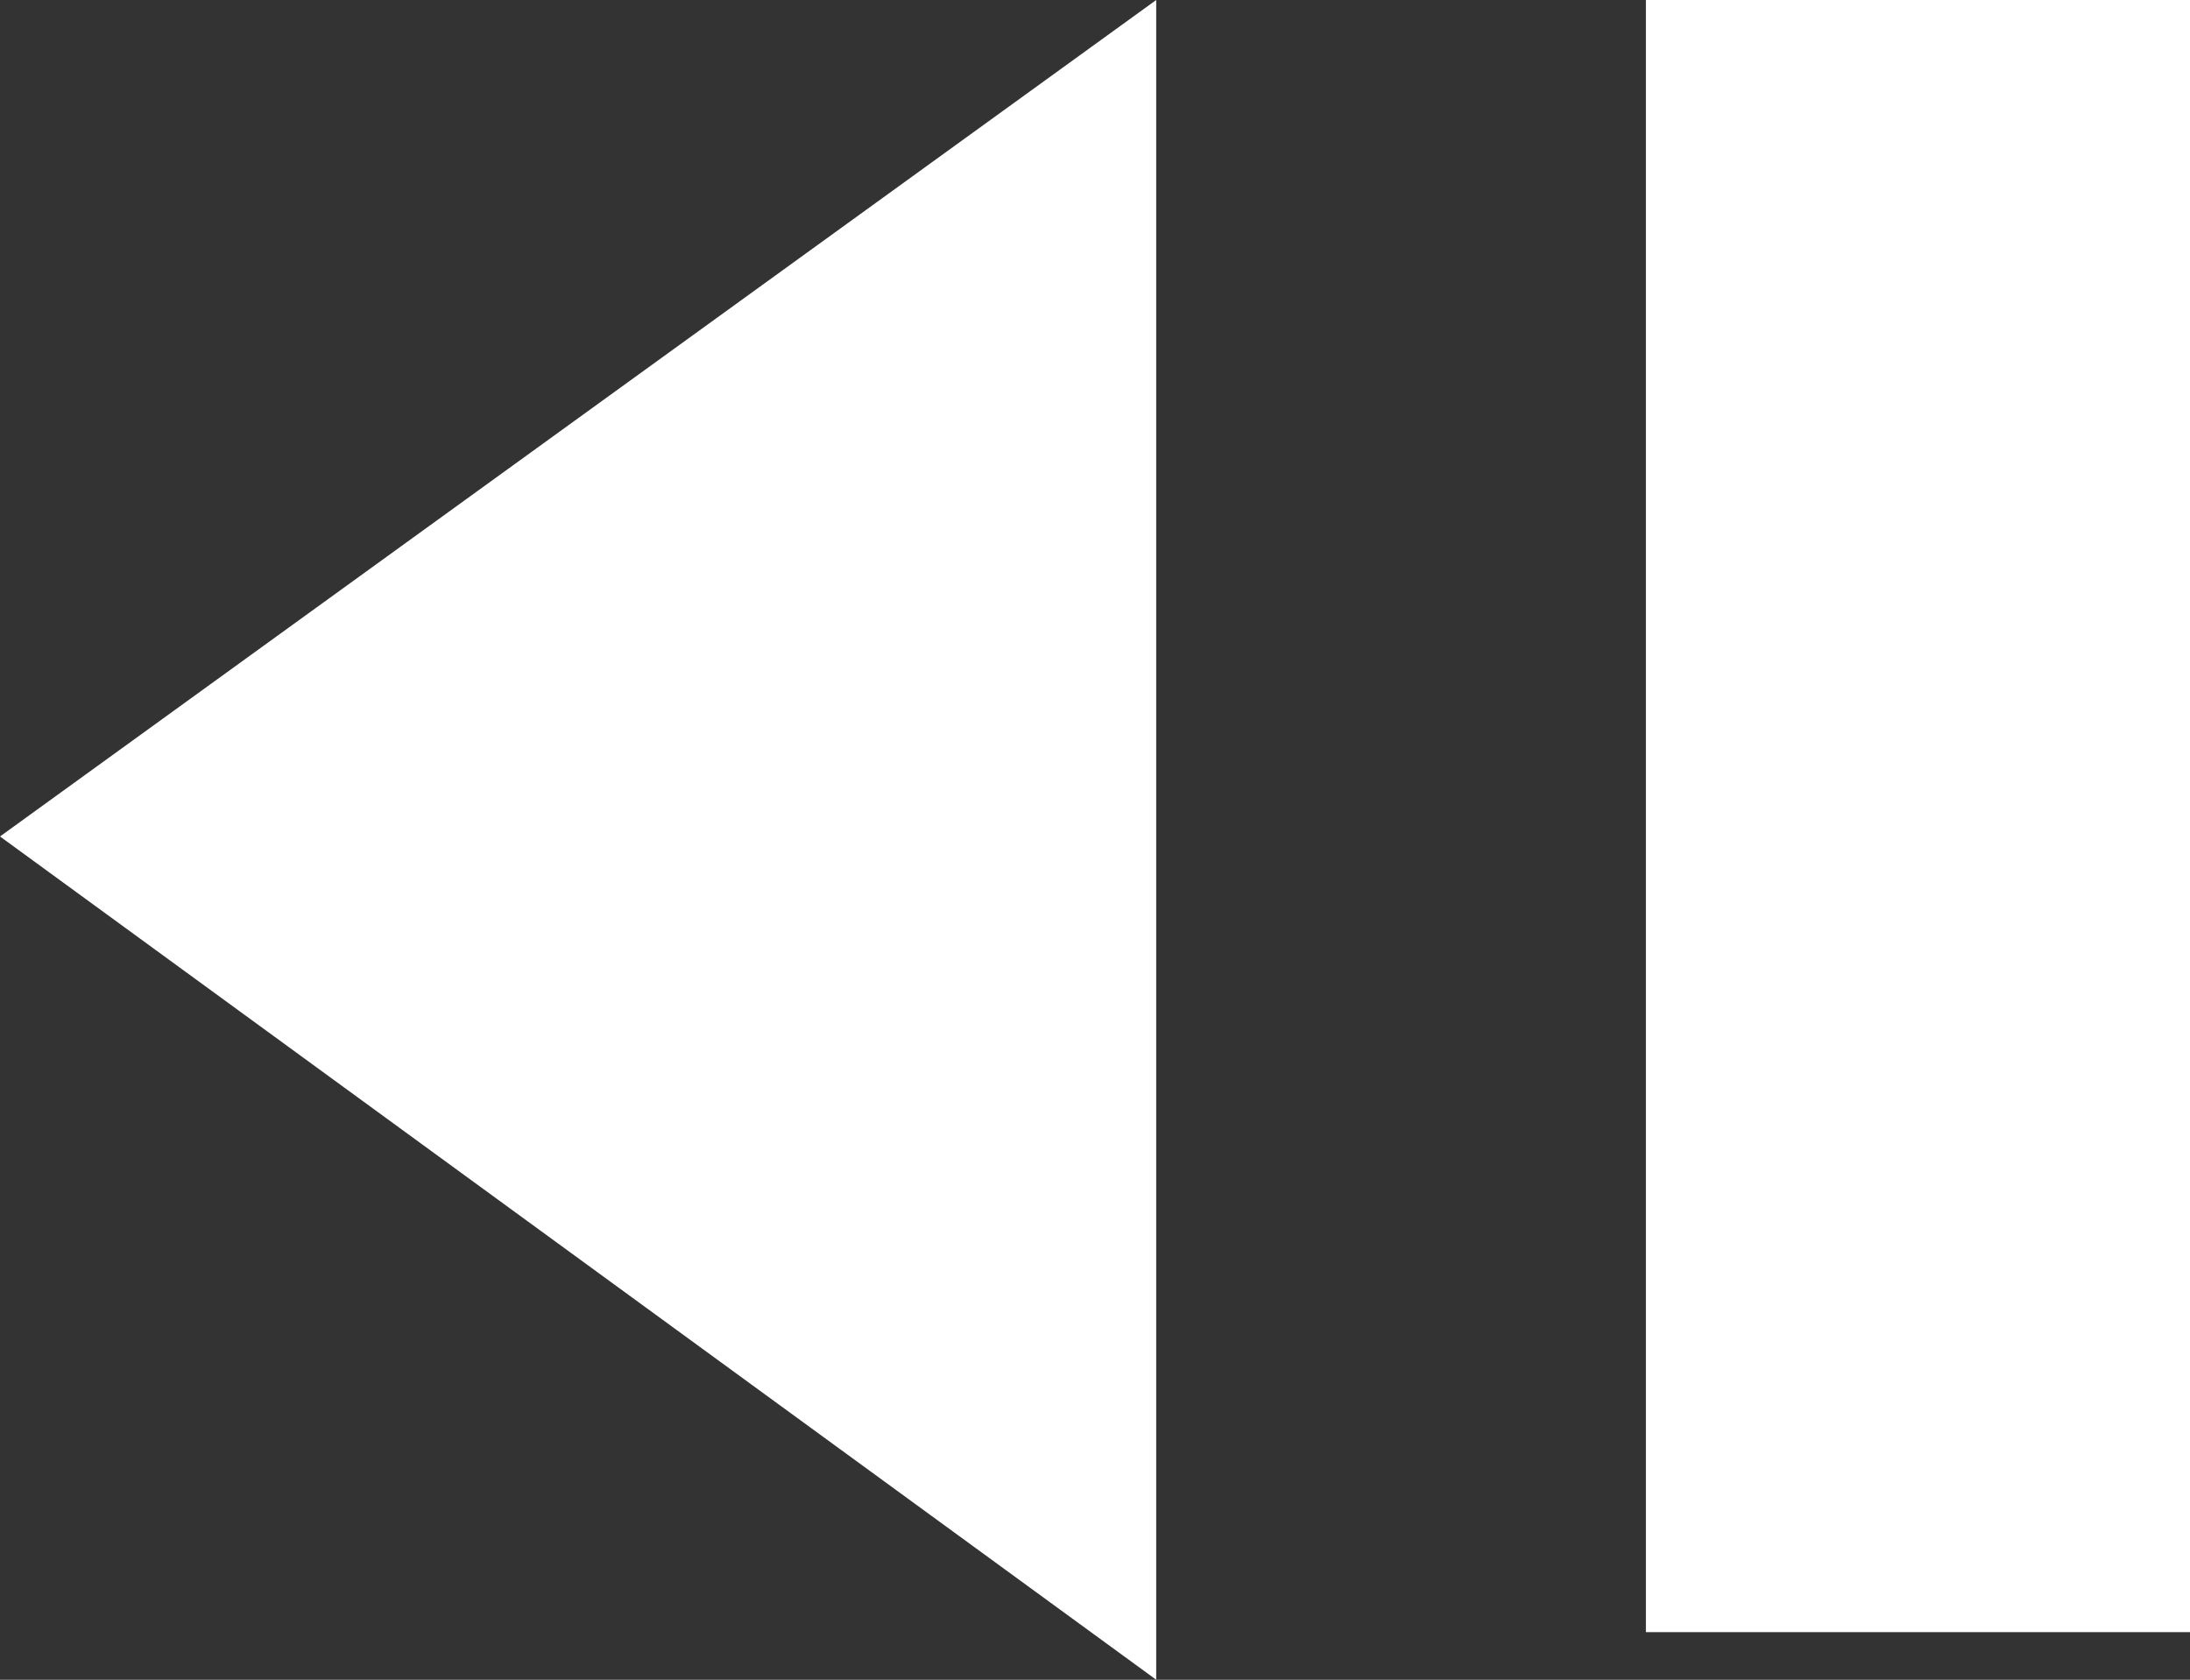 <?xml version="1.0" encoding="UTF-8" standalone="no"?>
<svg xmlns:xlink="http://www.w3.org/1999/xlink" height="12.35px" width="16.1px" xmlns="http://www.w3.org/2000/svg">
  <rect width="100%" height="100%" fill="#333333" stroke="none"/>
  <g transform="matrix(1.0, 0.0, 0.0, 1.0, 10.1, 8.0)">
    <path d="M-1.6 -8.0 L-1.6 4.35 -10.1 -1.85 -1.6 -8.0" fill="#ffffff" fill-rule="evenodd" stroke="none"/>
    <path d="M6.0 4.0 L2.0 4.0 2.0 -8.0 6.0 -8.0 6.0 4.0" fill="#ffffff" fill-rule="evenodd" stroke="none"/>
  </g>
</svg>
